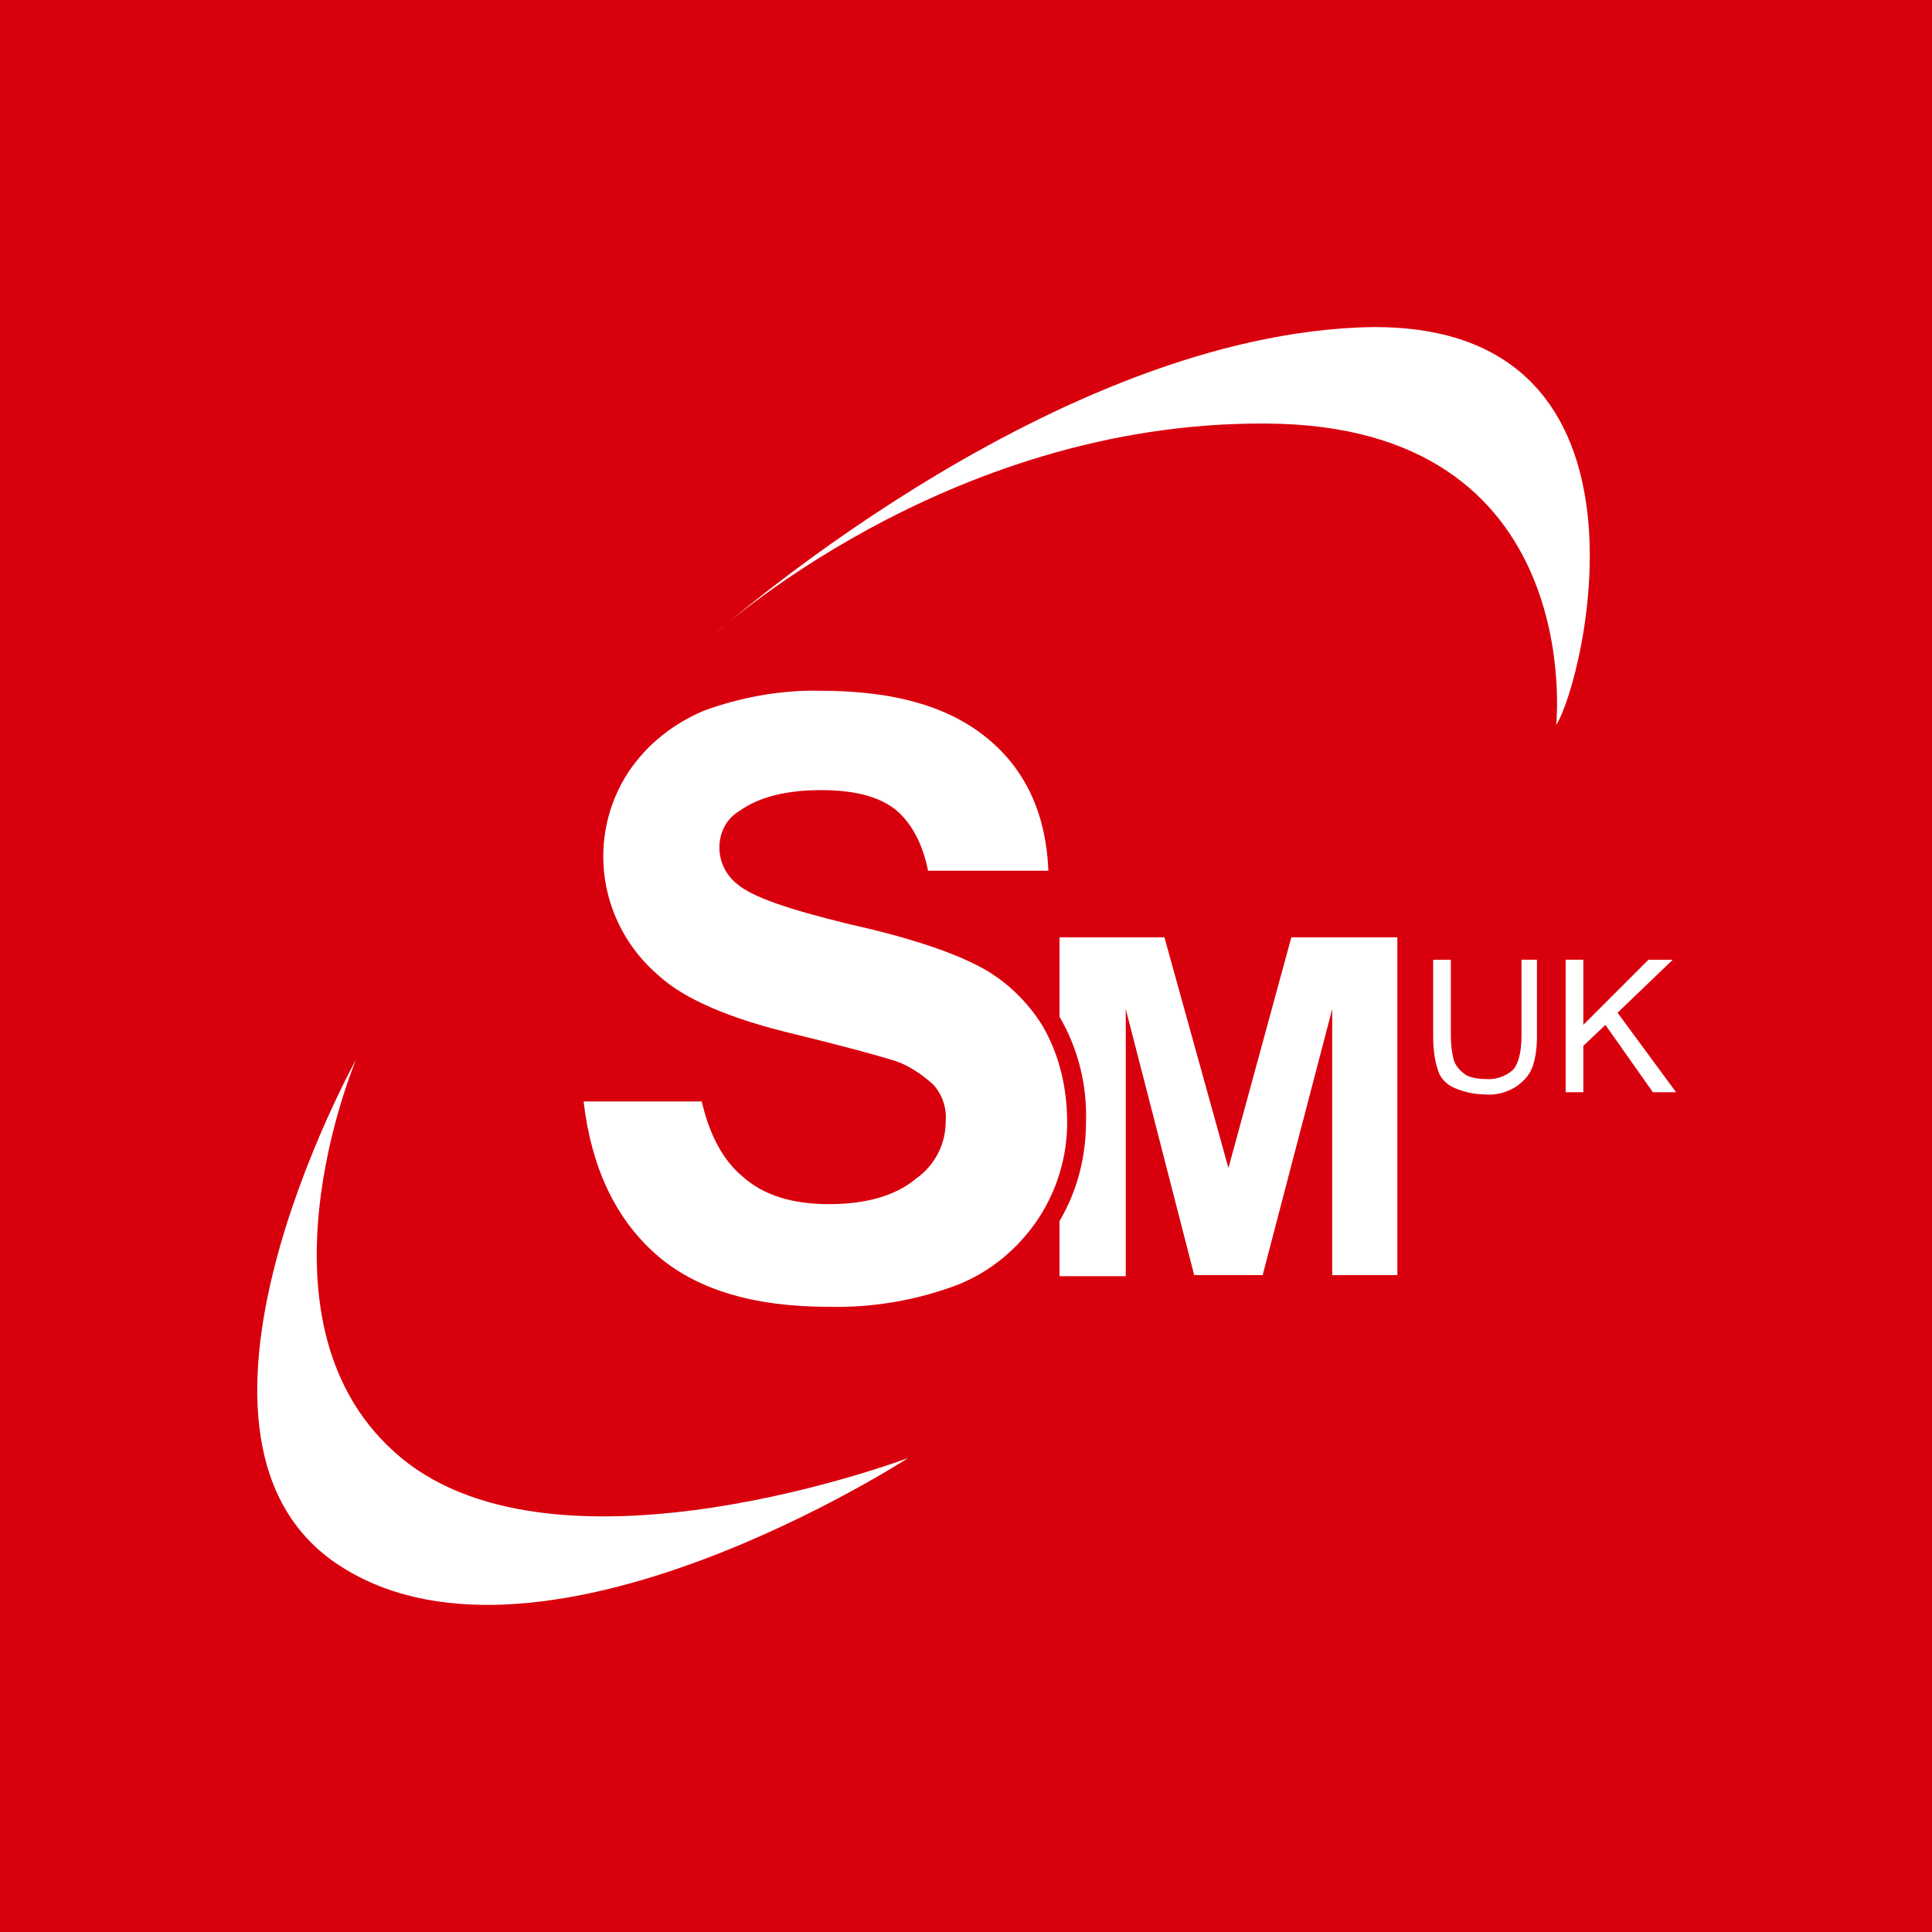 <?xml version="1.0" encoding="utf-8"?>
<!-- Generator: Adobe Illustrator 25.1.0, SVG Export Plug-In . SVG Version: 6.00 Build 0)  -->
<svg version="1.1" id="Layer_1" xmlns="http://www.w3.org/2000/svg" xmlns:xlink="http://www.w3.org/1999/xlink" x="0px" y="0px"
	 viewBox="0 0 175 175" style="enable-background:new 0 0 175 175;" xml:space="preserve">
<style type="text/css">
	.st0{fill:#D9000D;}
	.st1{fill:#FFFFFF;}
</style>
<rect class="st0" width="175" height="175"/>
<g id="Group_552" transform="translate(-179.441 -314.734)">
	<g id="Group_144" transform="translate(214.803 354.404)">
		<path id="Path_68" class="st1" d="M59.1,53.3c-1.4-2.3-3.5-4.3-5.9-5.5c-2.5-1.3-6.4-2.6-11.8-3.8c-5.3-1.3-8.6-2.4-10-3.6
			c-1-0.8-1.6-2-1.6-3.3c0-1.3,0.6-2.6,1.8-3.3c1.8-1.3,4.3-1.9,7.4-1.9c3.1,0,5.3,0.6,6.8,1.8c1.4,1.2,2.4,3,2.9,5.5h10.9
			c-0.2-4.9-1.9-8.9-5.3-11.8c-3.5-3-8.5-4.5-15.3-4.5c-3.6-0.1-7.3,0.6-10.6,1.8c-2.8,1.2-5.1,3-6.8,5.5
			c-3.9,5.9-2.8,13.8,2.7,18.5c2.3,2.1,6.4,3.9,12.3,5.3c4.5,1.1,7.4,1.9,8.7,2.3c1.5,0.4,2.8,1.3,3.9,2.3c0.8,0.9,1.2,2.1,1.1,3.3
			c0,2.1-1,4-2.7,5.2c-1.8,1.5-4.4,2.3-7.9,2.3c-3.3,0-5.9-0.8-7.8-2.5c-1.8-1.5-3-3.8-3.7-6.8H17.5c0.7,6,2.9,10.6,6.5,13.8
			s8.8,4.8,15.7,4.8c4,0.1,8-0.6,11.7-2c3-1.2,5.5-3.3,7.3-6c1.7-2.6,2.6-5.6,2.6-8.7C61.3,58.9,60.6,55.9,59.1,53.3z"/>
	</g>
	<g id="Group_145" transform="translate(266.512 381.233)">
		<path id="Path_69" class="st1" d="M29.9,18.4l-5.7,20.9l-5.8-20.9H8.9v7.1v0.1c1.7,2.9,2.5,6.2,2.4,9.5c0,3.2-0.8,6.3-2.4,9v5h6
			V24.9L21.1,49h6.2l6.3-24.1V49h5.9V18.4H29.9z"/>
	</g>
	<g id="Group_146" transform="translate(307.158 383.567)">
		<path id="Path_70" class="st1" d="M9.9,18.1h1.6V25c0,1-0.1,1.9-0.4,2.8c-0.3,0.8-0.8,1.3-1.5,1.8c-0.8,0.5-1.8,0.8-2.8,0.7
			c-0.9,0-1.9-0.2-2.8-0.6c-0.7-0.3-1.3-0.9-1.5-1.7c-0.3-0.9-0.4-2-0.4-3v-6.9h1.6V25c0,0.8,0.1,1.6,0.3,2.3c0.2,0.5,0.6,0.9,1,1.2
			c0.5,0.3,1.2,0.4,1.8,0.4c0.9,0.1,1.8-0.2,2.5-0.8c0.5-0.5,0.8-1.6,0.8-3.1V18.1z"/>
		<path id="Path_71" class="st1" d="M14.1,30.1v-12h1.6V24l5.9-5.9h2.2l-5,4.8l5.3,7.2h-2.1L17.7,24l-2,1.9v4.2L14.1,30.1z"/>
	</g>
	<path id="Path_72" class="st1" d="M211.7,410.7c0,0-10.3,24.2,4.1,36.1c14.4,11.9,45.9,0,45.9,0s-32.8,21.3-51.1,10
		C192.3,445.6,211.7,410.7,211.7,410.7z"/>
	<path id="Path_73" class="st1" d="M320.4,380.4c0,0,2.9-27.2-26.3-27.3c-29.2-0.2-50.3,19.4-50.3,19.4s29.9-26.8,58.6-28.1
		C331.2,343.1,322.9,376.6,320.4,380.4z"/>
</g>
</svg>
